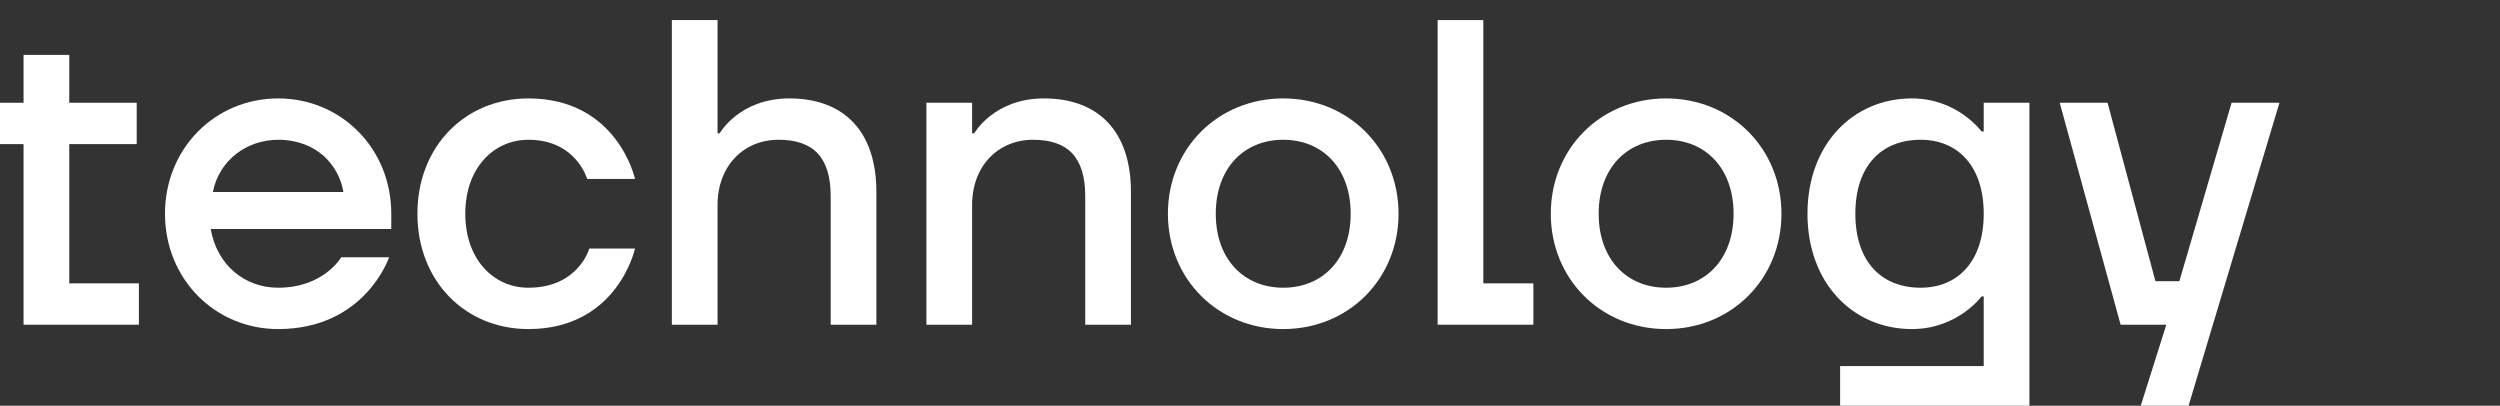 <?xml version="1.0" encoding="UTF-8" standalone="no"?>
<svg
   width="708.601"
   height="115"
   viewBox="0 0 708.601 115"
   fill="none"
   version="1.1"
   id="svg12"
   sodipodi:docname="art of teck2.svg"
   inkscape:version="1.1.1 (3bf5ae0d25, 2021-09-20)"
   xmlns:inkscape="http://www.inkscape.org/namespaces/inkscape"
   xmlns:sodipodi="http://sodipodi.sourceforge.net/DTD/sodipodi-0.dtd"
   xmlns="http://www.w3.org/2000/svg"
   xmlns:svg="http://www.w3.org/2000/svg">
  <rect x="0" y="0" width="708.601" height="115" fill="#333333" stroke="none"/>
  <defs
     id="defs16" />
  <sodipodi:namedview
     id="namedview14"
     pagecolor="#ffffff"
     bordercolor="#666666"
     borderopacity="1.0"
     inkscape:pageshadow="2"
     inkscape:pageopacity="0.0"
     inkscape:pagecheckerboard="0"
     showgrid="false"
     inkscape:zoom="2.7337867"
     inkscape:cx="318.42279"
     inkscape:cy="106.62866"
     inkscape:window-width="2400"
     inkscape:window-height="1421"
     inkscape:window-x="2391"
     inkscape:window-y="-9"
     inkscape:window-maximized="1"
     inkscape:current-layer="svg12" />
  <path
     style="fill:#ffffff;fill-opacity:1;stroke:none;stroke-width:1.429px;stroke-linecap:butt;stroke-linejoin:miter;stroke-opacity:1"
     d="M 6.679,92.034 H 39.365 V 80.32 H 19.63 V 40.847 H 38.748 V 29.128 H 19.63 V 15.562 H 6.679 V 29.128 H -0.721 V 40.847 H 6.679 Z"
     id="path1765" />
  <path
     style="fill:#ffffff;fill-opacity:1;stroke:none;stroke-width:1.429px;stroke-linecap:butt;stroke-linejoin:miter;stroke-opacity:1"
     d="M 78.834,93.27 C 103.503,93.27 110.287,72.916 110.287,72.916 H 96.719 C 96.719,72.916 91.785,81.551 78.834,81.551 C 69.584,81.551 61.567,75.384 59.717,64.901 H 110.904 V 60.581 C 110.904,42.084 96.719,27.897 78.834,27.897 C 60.95,27.897 46.766,42.084 46.766,60.581 C 46.766,79.083 60.95,93.27 78.834,93.27 Z M 60.333,54.413 C 62.183,45.162 70.201,39.616 78.834,39.616 C 89.936,39.616 96.103,47.015 97.336,54.413 Z"
     id="path1767" />
  <path
     style="fill:#ffffff;fill-opacity:1;stroke:none;stroke-width:1.429px;stroke-linecap:butt;stroke-linejoin:miter;stroke-opacity:1"
     d="M 149.766,93.27 C 175.051,93.27 179.985,70.448 179.985,70.448 H 167.034 C 167.034,70.448 163.951,81.551 149.766,81.551 C 139.899,81.551 131.882,73.531 131.882,60.581 C 131.882,47.63 139.899,39.616 149.766,39.616 C 163.334,39.616 166.418,50.714 166.418,50.714 H 179.985 C 179.985,50.714 175.051,27.897 149.766,27.897 C 131.882,27.897 118.314,41.463 118.314,60.581 C 118.314,79.699 131.882,93.27 149.766,93.27 Z"
     id="path1769" />
  <path
     style="fill:#ffffff;fill-opacity:1;stroke:none;stroke-width:1.429px;stroke-linecap:butt;stroke-linejoin:miter;stroke-opacity:1"
     d="M 190.431,92.034 H 203.382 V 58.118 C 203.382,47.015 210.782,39.616 220.65,39.616 C 230.517,39.616 235.451,44.547 235.451,55.65 V 92.034 H 248.402 V 54.413 C 248.402,37.148 239.152,27.897 223.734,27.897 C 209.549,27.897 203.999,37.764 203.999,37.764 H 203.382 V 5.695 H 190.431 Z"
     id="path1771" />
  <path
     style="fill:#ffffff;fill-opacity:1;stroke:none;stroke-width:1.429px;stroke-linecap:butt;stroke-linejoin:miter;stroke-opacity:1"
     d="M 262.582,92.034 H 275.533 V 58.118 C 275.533,47.015 282.933,39.616 292.8,39.616 C 302.668,39.616 307.602,44.547 307.602,55.65 V 92.034 H 320.553 V 54.413 C 320.553,37.148 311.302,27.897 295.884,27.897 C 281.7,27.897 276.15,37.764 276.15,37.764 H 275.533 V 29.128 H 262.582 Z"
     id="path1773" />
  <path
     style="fill:#ffffff;fill-opacity:1;stroke:none;stroke-width:1.429px;stroke-linecap:butt;stroke-linejoin:miter;stroke-opacity:1"
     d="M 363.718,93.27 C 382.219,93.27 396.404,79.083 396.404,60.581 C 396.404,42.084 382.219,27.897 363.718,27.897 C 345.216,27.897 331.032,42.084 331.032,60.581 C 331.032,79.083 345.216,93.27 363.718,93.27 Z M 363.718,81.551 C 352.617,81.551 344.6,73.531 344.6,60.581 C 344.6,47.63 352.617,39.616 363.718,39.616 C 374.819,39.616 382.836,47.63 382.836,60.581 C 382.836,73.531 374.819,81.551 363.718,81.551 Z"
     id="path1775" />
  <path
     style="fill:#ffffff;fill-opacity:1;stroke:none;stroke-width:1.429px;stroke-linecap:butt;stroke-linejoin:miter;stroke-opacity:1"
     d="M 407.485,92.034 H 434.621 V 80.32 H 420.436 V 5.695 H 407.485 Z"
     id="path1777" />
  <path
     style="fill:#ffffff;fill-opacity:1;stroke:none;stroke-width:1.429px;stroke-linecap:butt;stroke-linejoin:miter;stroke-opacity:1"
     d="M 472.245,93.27 C 490.746,93.27 504.931,79.083 504.931,60.581 C 504.931,42.084 490.746,27.897 472.245,27.897 C 453.744,27.897 439.56,42.084 439.56,60.581 C 439.56,79.083 453.744,93.27 472.245,93.27 Z M 472.245,81.551 C 461.144,81.551 453.127,73.531 453.127,60.581 C 453.127,47.63 461.144,39.616 472.245,39.616 C 483.346,39.616 491.363,47.63 491.363,60.581 C 491.363,73.531 483.346,81.551 472.245,81.551 Z"
     id="path1779" />
  <path
     style="fill:#ffffff;fill-opacity:1;stroke:none;stroke-width:1.429px;stroke-linecap:butt;stroke-linejoin:miter;stroke-opacity:1"
     d="M 521.563,115.472 H 575.217 V 29.128 H 562.267 V 37.272 H 561.651 C 561.651,37.272 554.868,27.897 541.912,27.897 C 525.263,27.897 512.312,40.847 512.312,60.581 C 512.312,80.32 525.263,93.27 541.912,93.27 C 554.868,93.27 561.651,84.019 561.651,84.019 H 562.267 V 103.753 H 521.563 Z M 544.38,81.551 C 533.28,81.551 525.88,74.152 525.88,60.581 C 525.88,47.015 533.28,39.616 544.38,39.616 C 554.868,39.616 562.267,47.015 562.267,60.581 C 562.267,74.152 554.868,81.551 544.38,81.551 Z"
     id="path1781" />
  <path
     style="fill:#ffffff;fill-opacity:1;stroke:none;stroke-width:1.429px;stroke-linecap:butt;stroke-linejoin:miter;stroke-opacity:1"
     d="M 606.621,115.472 H 620.188 L 646.089,29.128 H 632.522 L 617.72,79.699 H 610.936 L 597.37,29.128 H 583.804 L 601.07,92.034 H 614.02 Z"
     id="path1783" />
</svg>
